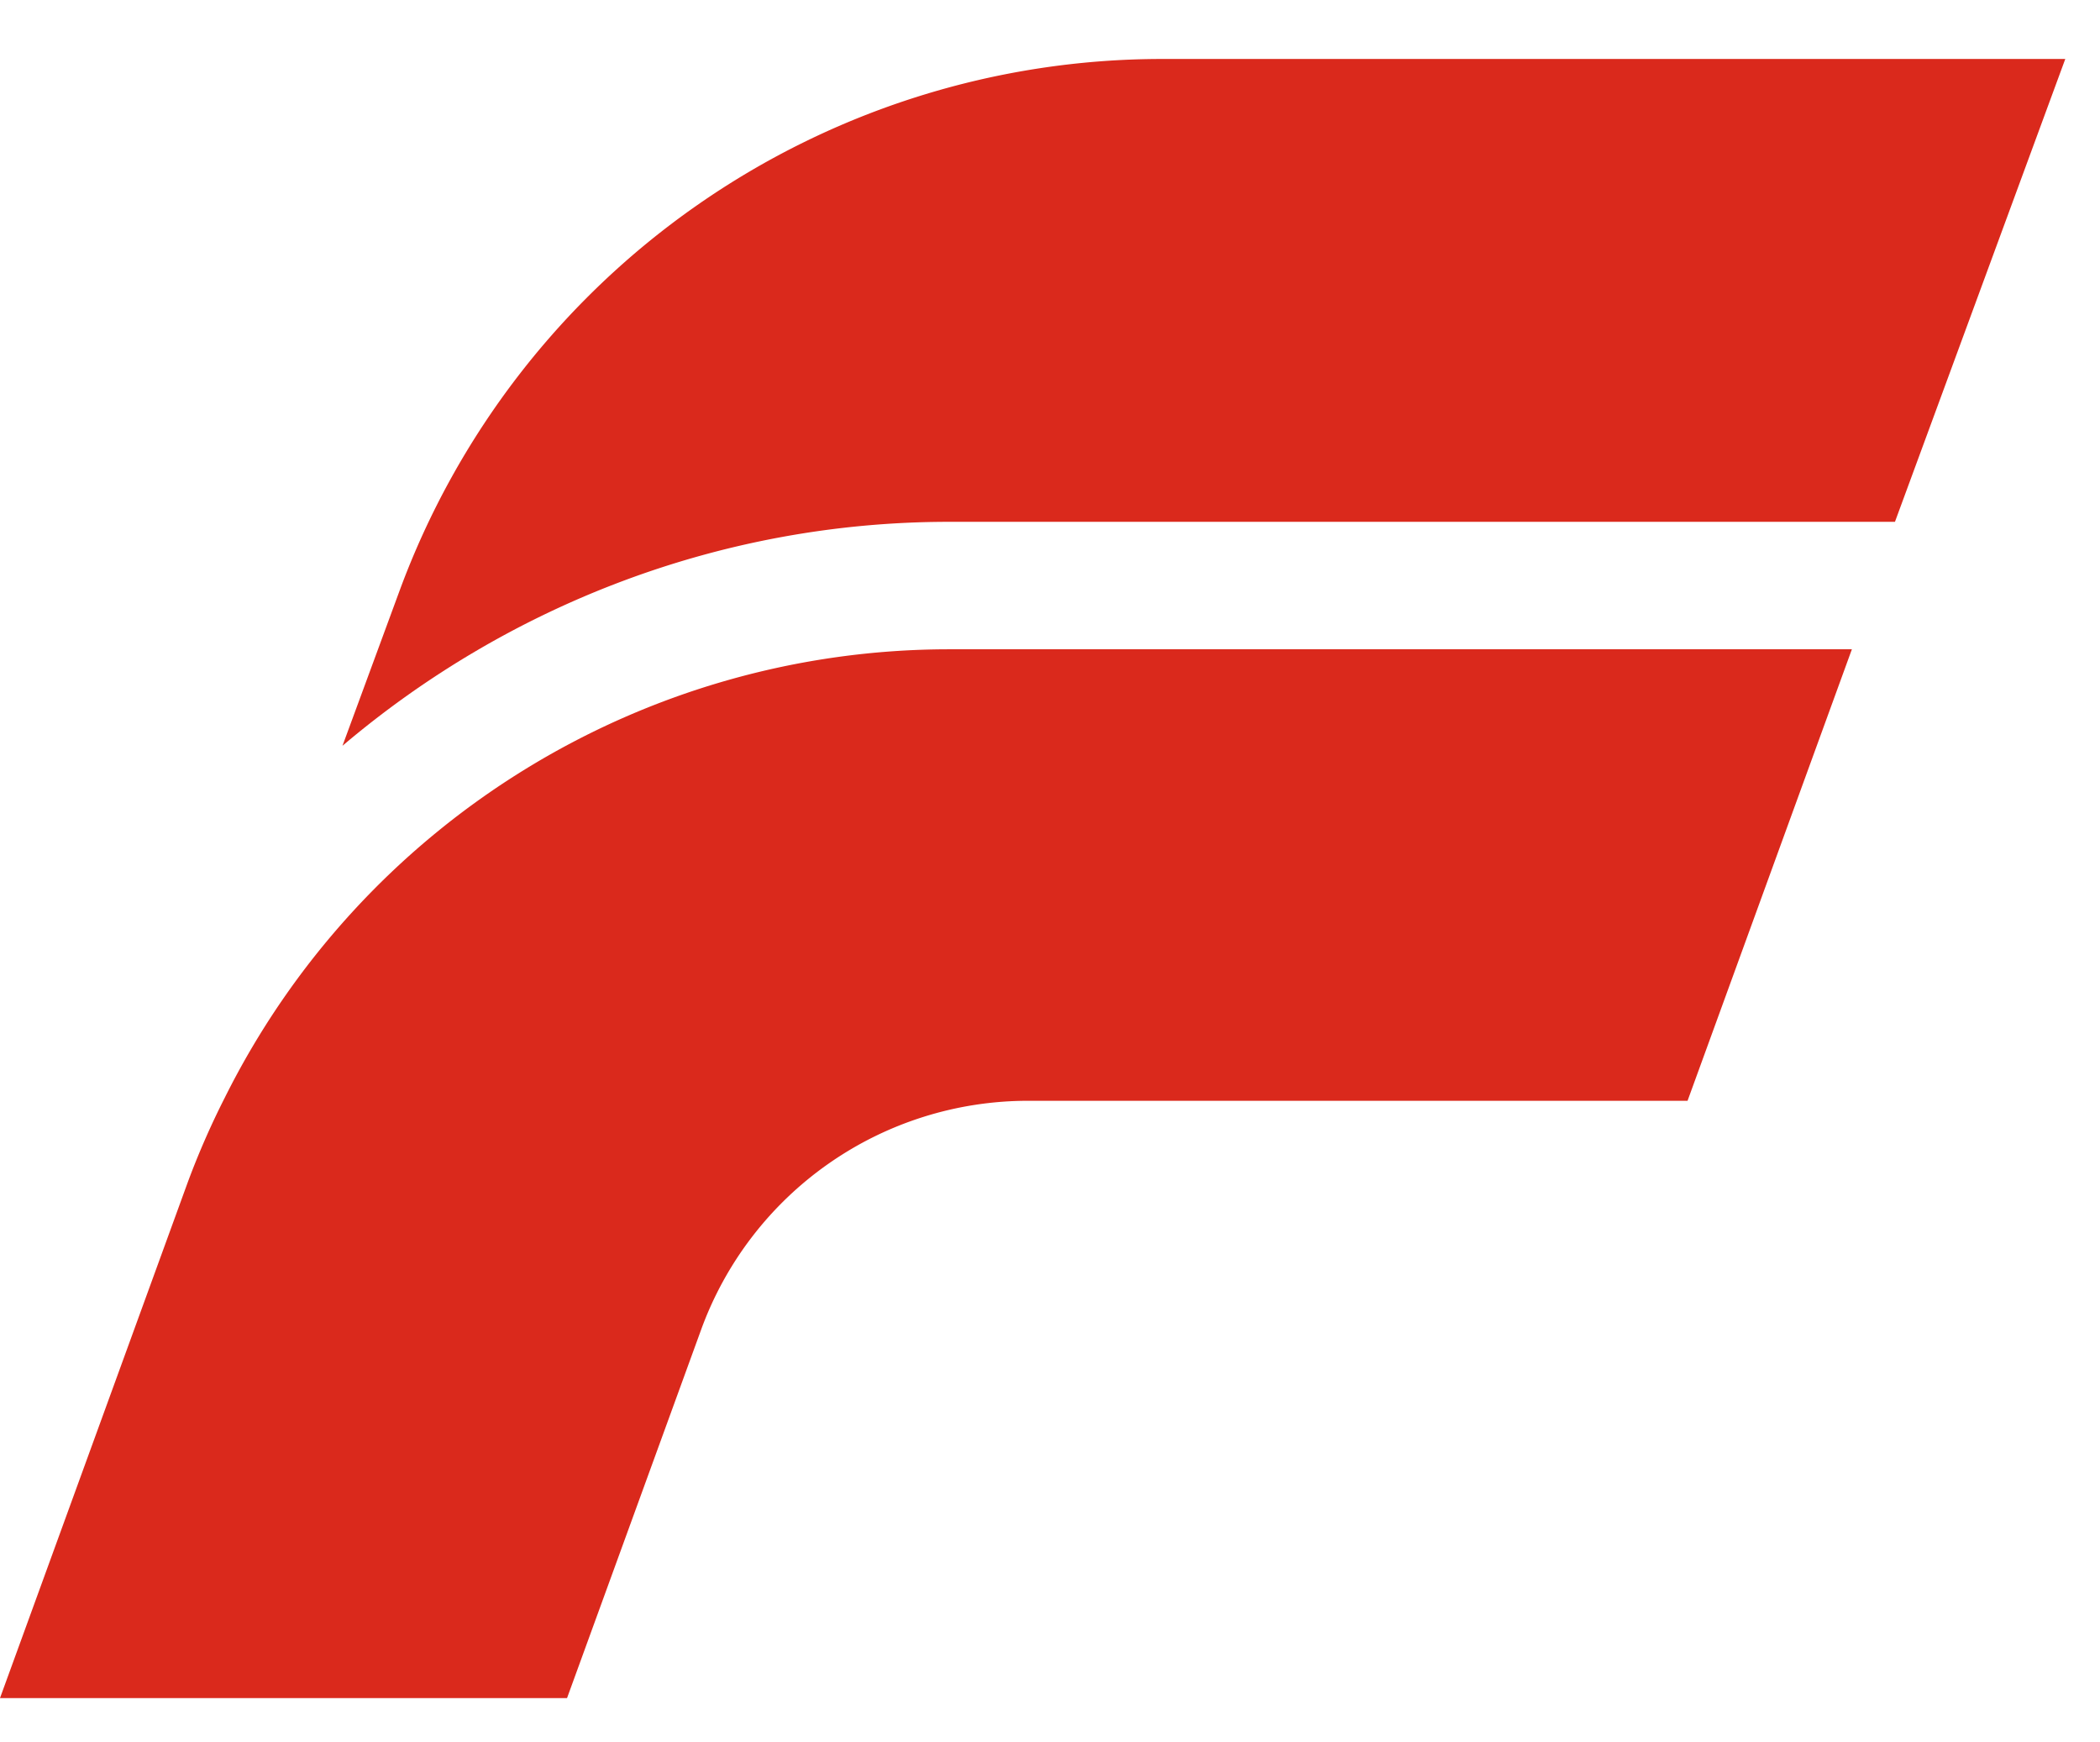 <svg xmlns="http://www.w3.org/2000/svg" width="47" height="39" viewBox="0 0 47 39">
    <g fill="none" fill-rule="evenodd">
        <g fill="#DA291C">
            <path d="M41.362 14.533H21.235A18.115 18.115 0 0 0 5.026 24.579a18.059 18.059 0 0 0-.822 1.879L0 38.008h12.691l3.001-8.246a7.786 7.786 0 0 1 7.317-5.123h14.76l3.678-10.106h-.085z"/>
            <path d="M42.411 11.68l3.812-10.36H26.011A18.19 18.19 0 0 0 8.94 13.23l-1.275 3.463c3.717-3.154 8.497-5.013 13.571-5.013h21.176z"/>
        </g>
    </g>
</svg>